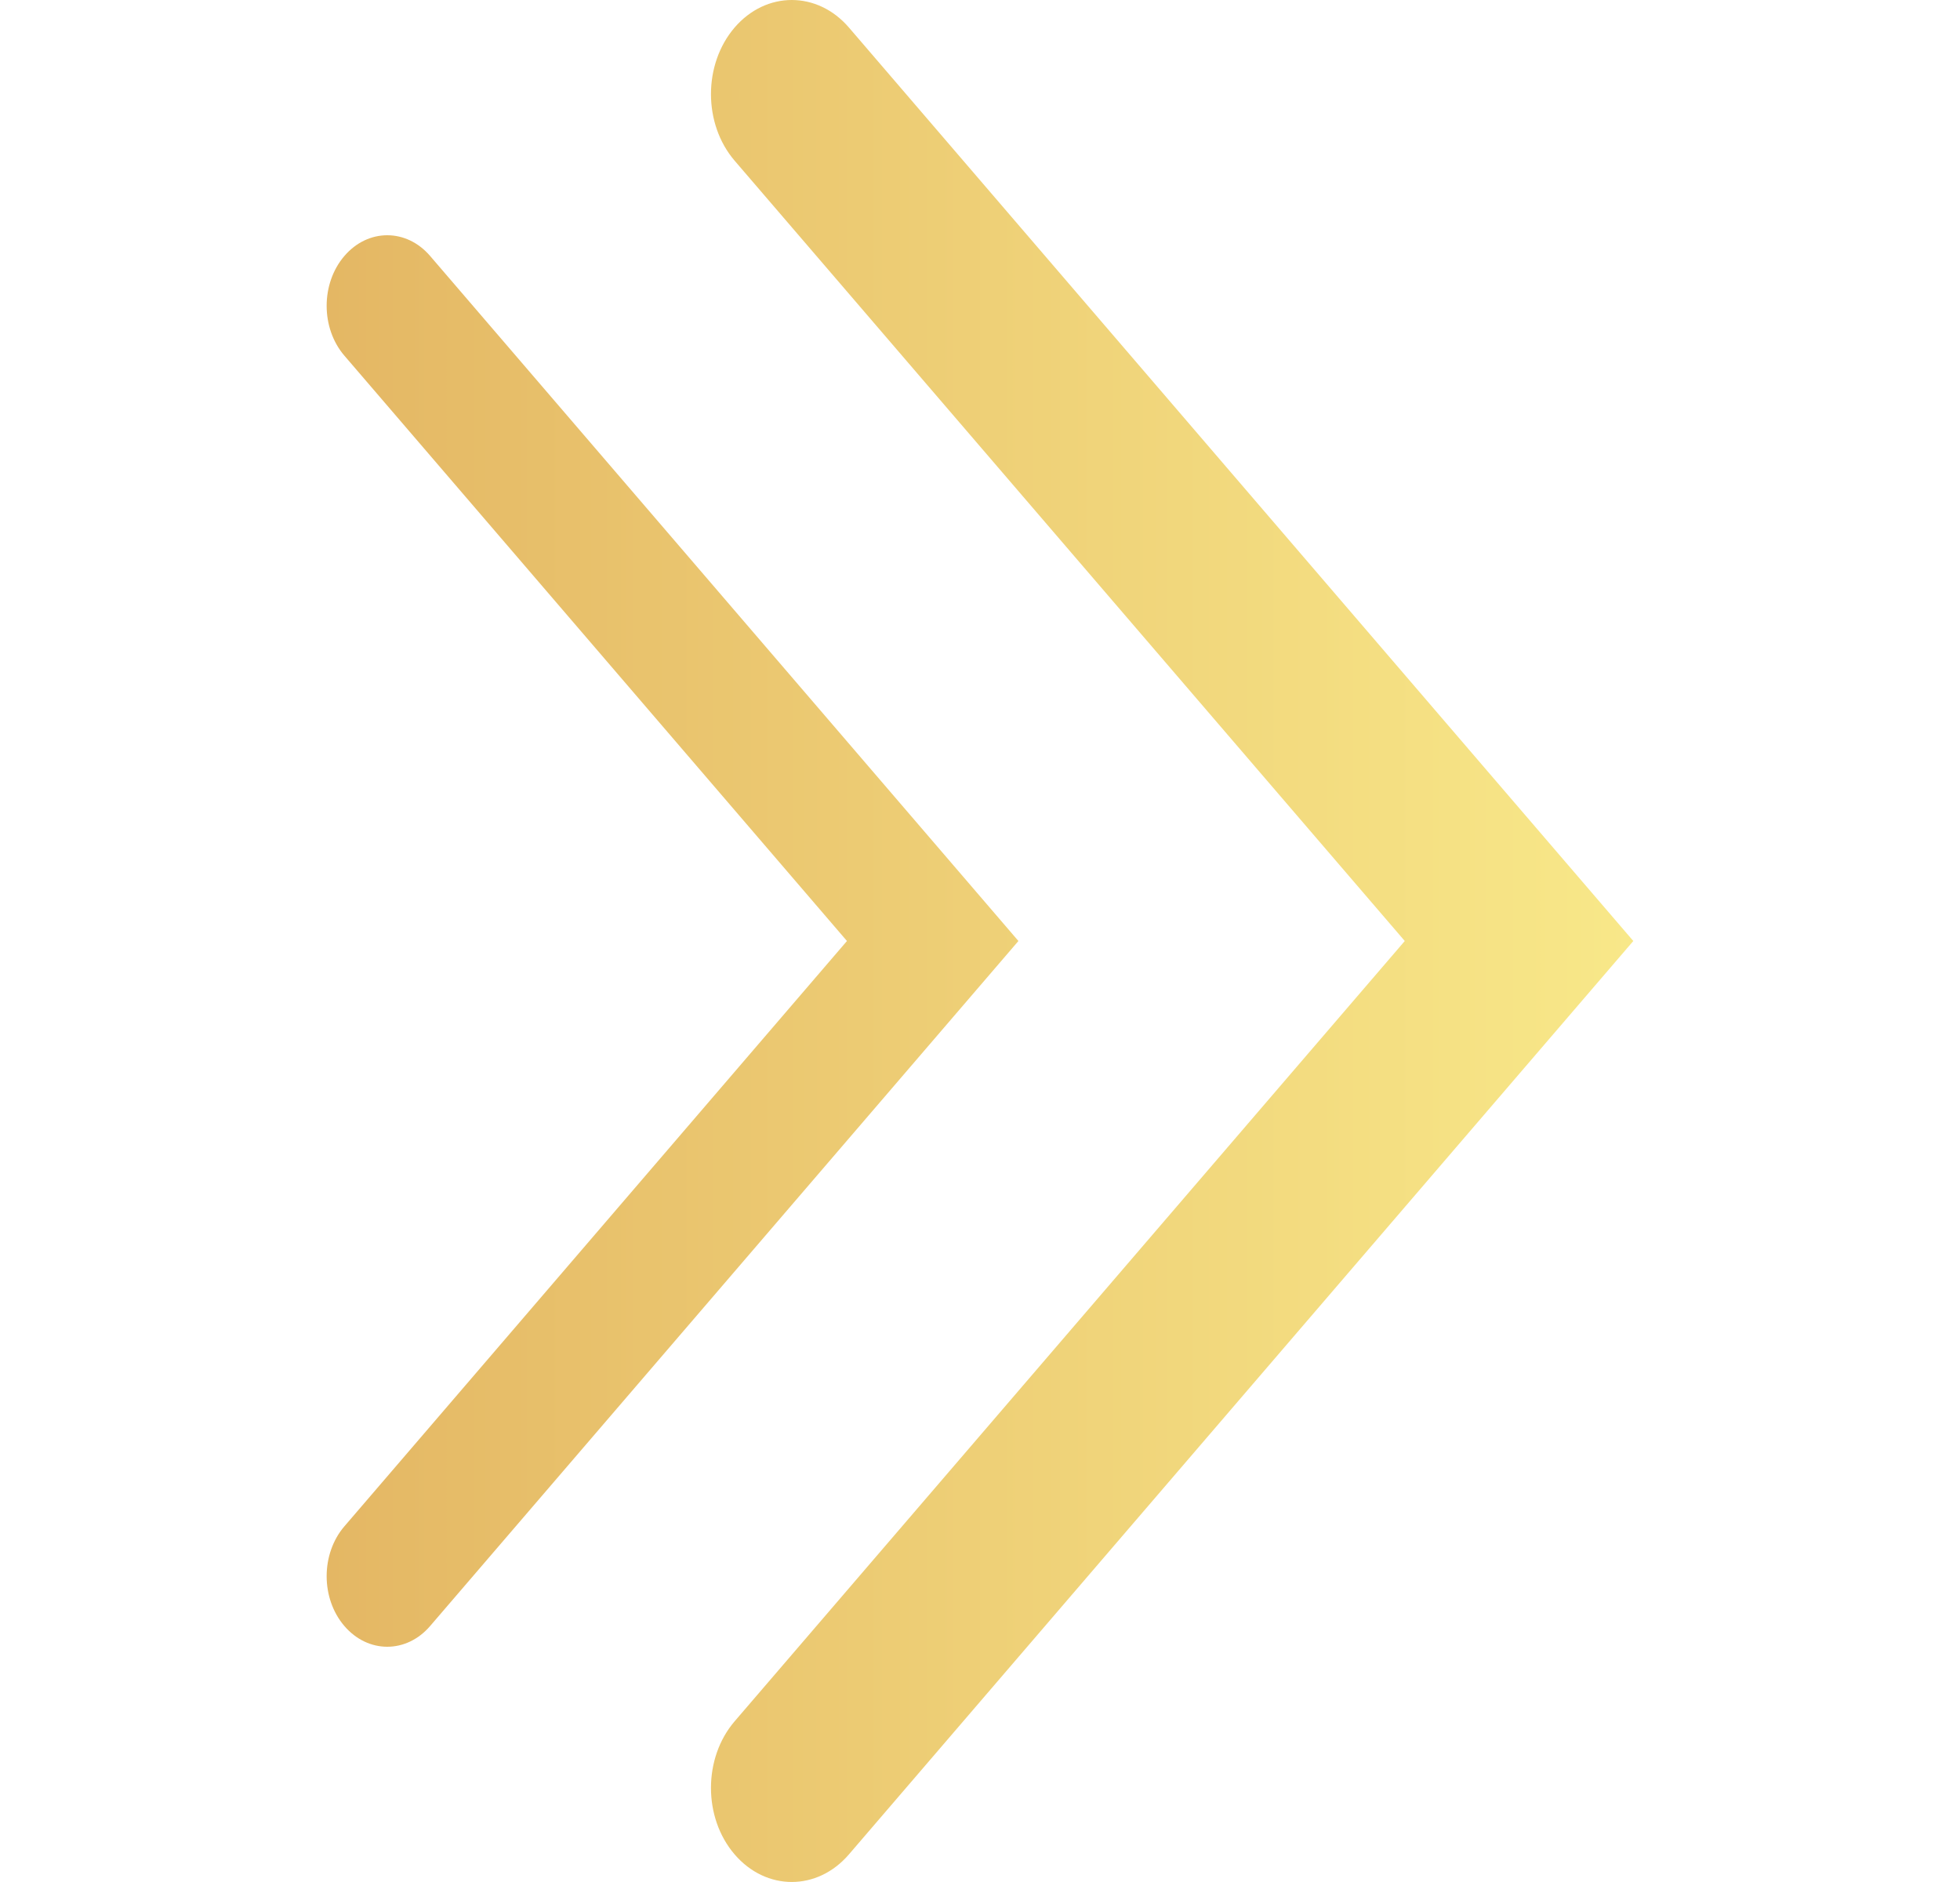 <svg width="25" height="24" viewBox="0 0 25 24" fill="none" xmlns="http://www.w3.org/2000/svg"><path fill-rule="evenodd" clip-rule="evenodd" d="M4.393 3.264C4.695 2.912 5.184 2.912 5.486 3.264L12.99 12L5.486 20.736C5.184 21.088 4.695 21.088 4.393 20.736C4.091 20.385 4.091 19.815 4.393 19.464L10.803 12L4.393 4.536C4.091 4.185 4.091 3.615 4.393 3.264Z" fill="url(#paint0_linear_3493_280165)"/><path fill-rule="evenodd" clip-rule="evenodd" d="M9.37 0.351C9.773 -0.117 10.425 -0.117 10.828 0.351L20.833 12L10.828 23.648C10.425 24.117 9.773 24.117 9.37 23.648C8.968 23.18 8.968 22.42 9.37 21.951L17.918 12L9.37 2.049C8.968 1.58 8.968 0.82 9.37 0.351Z" fill="url(#paint1_linear_3493_280165)"/><defs><linearGradient id="paint0_linear_3493_280165" x1="20.833" y1="12" x2="4.166" y2="12" gradientUnits="userSpaceOnUse"><stop stop-color="#F8E889"/><stop offset="1" stop-color="#E4B764"/></linearGradient><linearGradient id="paint1_linear_3493_280165" x1="20.833" y1="12" x2="4.166" y2="12" gradientUnits="userSpaceOnUse"><stop stop-color="#F8E889"/><stop offset="1" stop-color="#E4B764"/></linearGradient></defs></svg>
